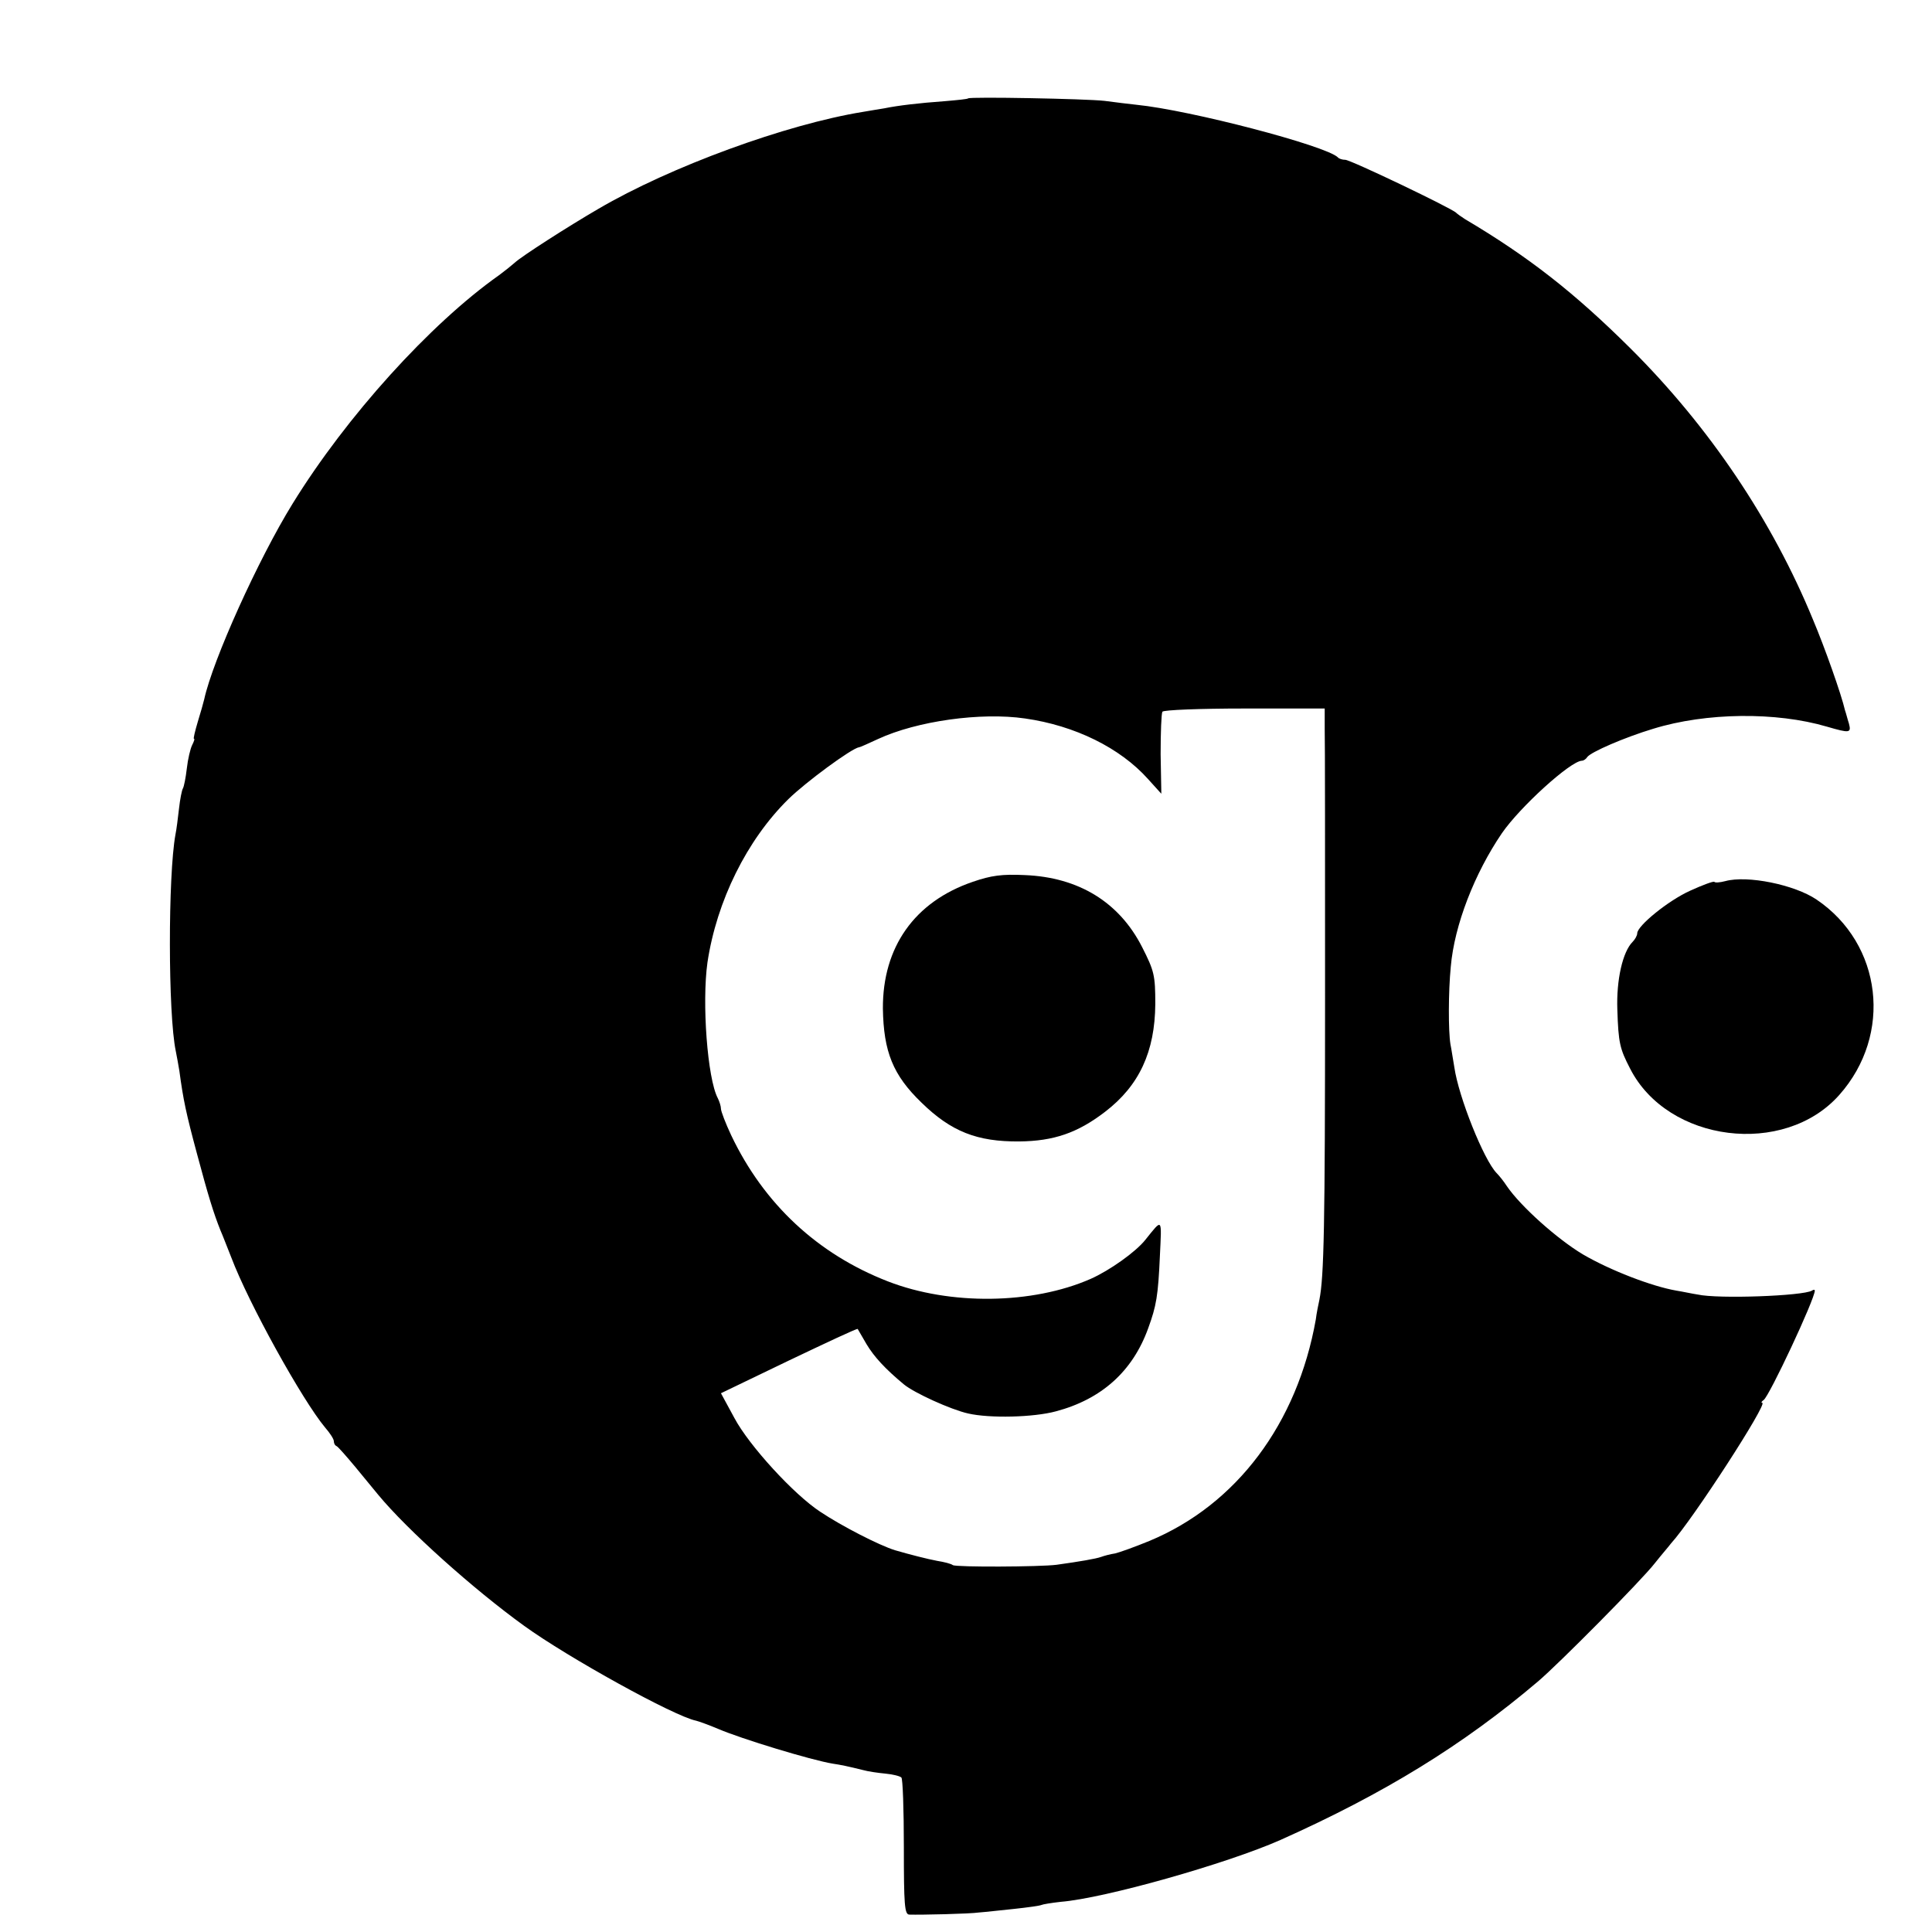 <?xml version="1.0" standalone="no"?>
<!DOCTYPE svg PUBLIC "-//W3C//DTD SVG 20010904//EN"
 "http://www.w3.org/TR/2001/REC-SVG-20010904/DTD/svg10.dtd">
<svg version="1.0" xmlns="http://www.w3.org/2000/svg"
 width="544pt" height="544pt" viewBox="0 0 544 544"
 preserveAspectRatio="xMidYMid meet">
<g transform="translate(0,544) scale(0.1,-0.1)"
fill="#000000" stroke="none">
<path d="M2726 5163 c-1 -2 -31 -5 -67 -8 -70 -5 -130 -12 -169 -20 -14 -2
-41 -7 -60 -10 -216 -35 -542 -154 -745 -273 -86 -50 -217 -134 -236 -152 -9
-8 -29 -24 -44 -35 -194 -137 -430 -398 -581 -643 -97 -157 -225 -441 -249
-551 -2 -9 -10 -37 -18 -63 -8 -27 -13 -48 -11 -48 3 0 0 -8 -5 -18 -5 -10
-12 -39 -15 -66 -3 -26 -8 -51 -11 -56 -3 -5 -8 -30 -11 -57 -3 -26 -7 -59
-10 -73 -21 -115 -21 -506 1 -610 3 -14 7 -38 10 -55 11 -82 19 -120 50 -235
31 -116 46 -165 66 -215 5 -11 18 -45 30 -75 49 -130 200 -402 264 -479 14
-16 25 -33 25 -39 0 -6 3 -12 8 -14 4 -2 27 -28 52 -58 25 -30 54 -66 65 -79
82 -99 267 -265 411 -369 123 -89 423 -255 484 -267 8 -2 36 -12 62 -23 65
-28 262 -88 323 -98 21 -3 45 -8 85 -18 14 -4 42 -8 63 -10 21 -2 41 -7 45
-11 4 -3 7 -91 7 -196 0 -162 2 -189 15 -190 33 -1 170 2 197 6 15 1 59 6 98
10 38 4 73 9 77 11 4 2 28 6 55 9 124 10 469 108 618 174 293 131 514 267 725
446 57 48 293 286 330 334 19 24 40 48 45 55 62 68 274 396 257 396 -4 0 -2 4
4 8 16 11 144 284 144 308 0 3 -4 3 -8 0 -25 -15 -264 -24 -322 -11 -14 2 -41
8 -60 11 -69 12 -186 57 -263 102 -72 43 -175 135 -214 192 -9 14 -22 30 -29
37 -36 37 -107 214 -119 298 -4 22 -8 51 -11 65 -6 37 -6 147 1 218 10 117 67
263 144 376 51 74 193 203 225 204 5 0 12 5 15 10 9 14 106 56 186 80 149 46
346 48 489 6 65 -19 69 -18 62 9 -4 12 -8 29 -11 37 -10 44 -57 177 -90 255
-115 280 -292 543 -514 764 -158 157 -287 258 -466 364 -11 7 -22 15 -25 18
-11 12 -297 149 -312 149 -8 0 -18 3 -21 7 -34 33 -416 133 -567 148 -19 2
-60 7 -90 11 -53 6 -378 12 -384 7z m1004 -1773 c1 -30 1 -370 1 -755 0 -650
-3 -790 -16 -855 -3 -14 -8 -38 -10 -55 -52 -293 -223 -522 -469 -624 -39 -16
-83 -32 -96 -35 -14 -2 -32 -7 -40 -10 -14 -5 -60 -13 -125 -22 -47 -6 -282
-7 -292 -1 -5 4 -25 9 -44 12 -27 5 -78 18 -119 30 -45 14 -150 68 -210 108
-75 49 -201 187 -242 264 l-38 70 191 92 c105 50 192 91 194 89 1 -2 12 -21
25 -43 21 -35 52 -69 105 -113 29 -24 132 -71 181 -82 61 -14 184 -11 247 6
128 34 216 112 260 234 23 63 28 91 33 205 5 107 8 105 -41 44 -27 -34 -100
-86 -154 -110 -164 -72 -396 -75 -571 -7 -198 77 -349 218 -441 411 -16 34
-29 68 -29 75 0 7 -4 20 -9 30 -29 55 -45 268 -29 382 26 173 111 345 228 460
49 48 178 143 199 146 3 0 27 11 53 23 110 51 290 76 414 58 141 -20 268 -83
346 -170 l38 -42 -2 111 c0 61 2 115 5 120 3 5 107 9 231 9 l226 0 0 -55z"/>
<path d="M2739 2957 c-164 -56 -254 -184 -253 -357 2 -121 28 -187 109 -265
83 -81 156 -110 275 -109 97 1 164 24 241 83 97 74 141 170 142 304 0 81 -3
93 -37 160 -64 126 -178 197 -331 203 -63 3 -94 -1 -146 -19z"/>
<path d="M4858 2959 c-15 -4 -29 -5 -31 -2 -3 2 -33 -9 -68 -25 -62 -28 -149
-99 -149 -120 0 -6 -6 -17 -13 -24 -28 -28 -46 -107 -43 -191 3 -94 7 -110 36
-166 106 -208 434 -249 589 -74 151 170 121 425 -64 550 -62 42 -195 69 -257
52z"/>
</g>
</svg>
